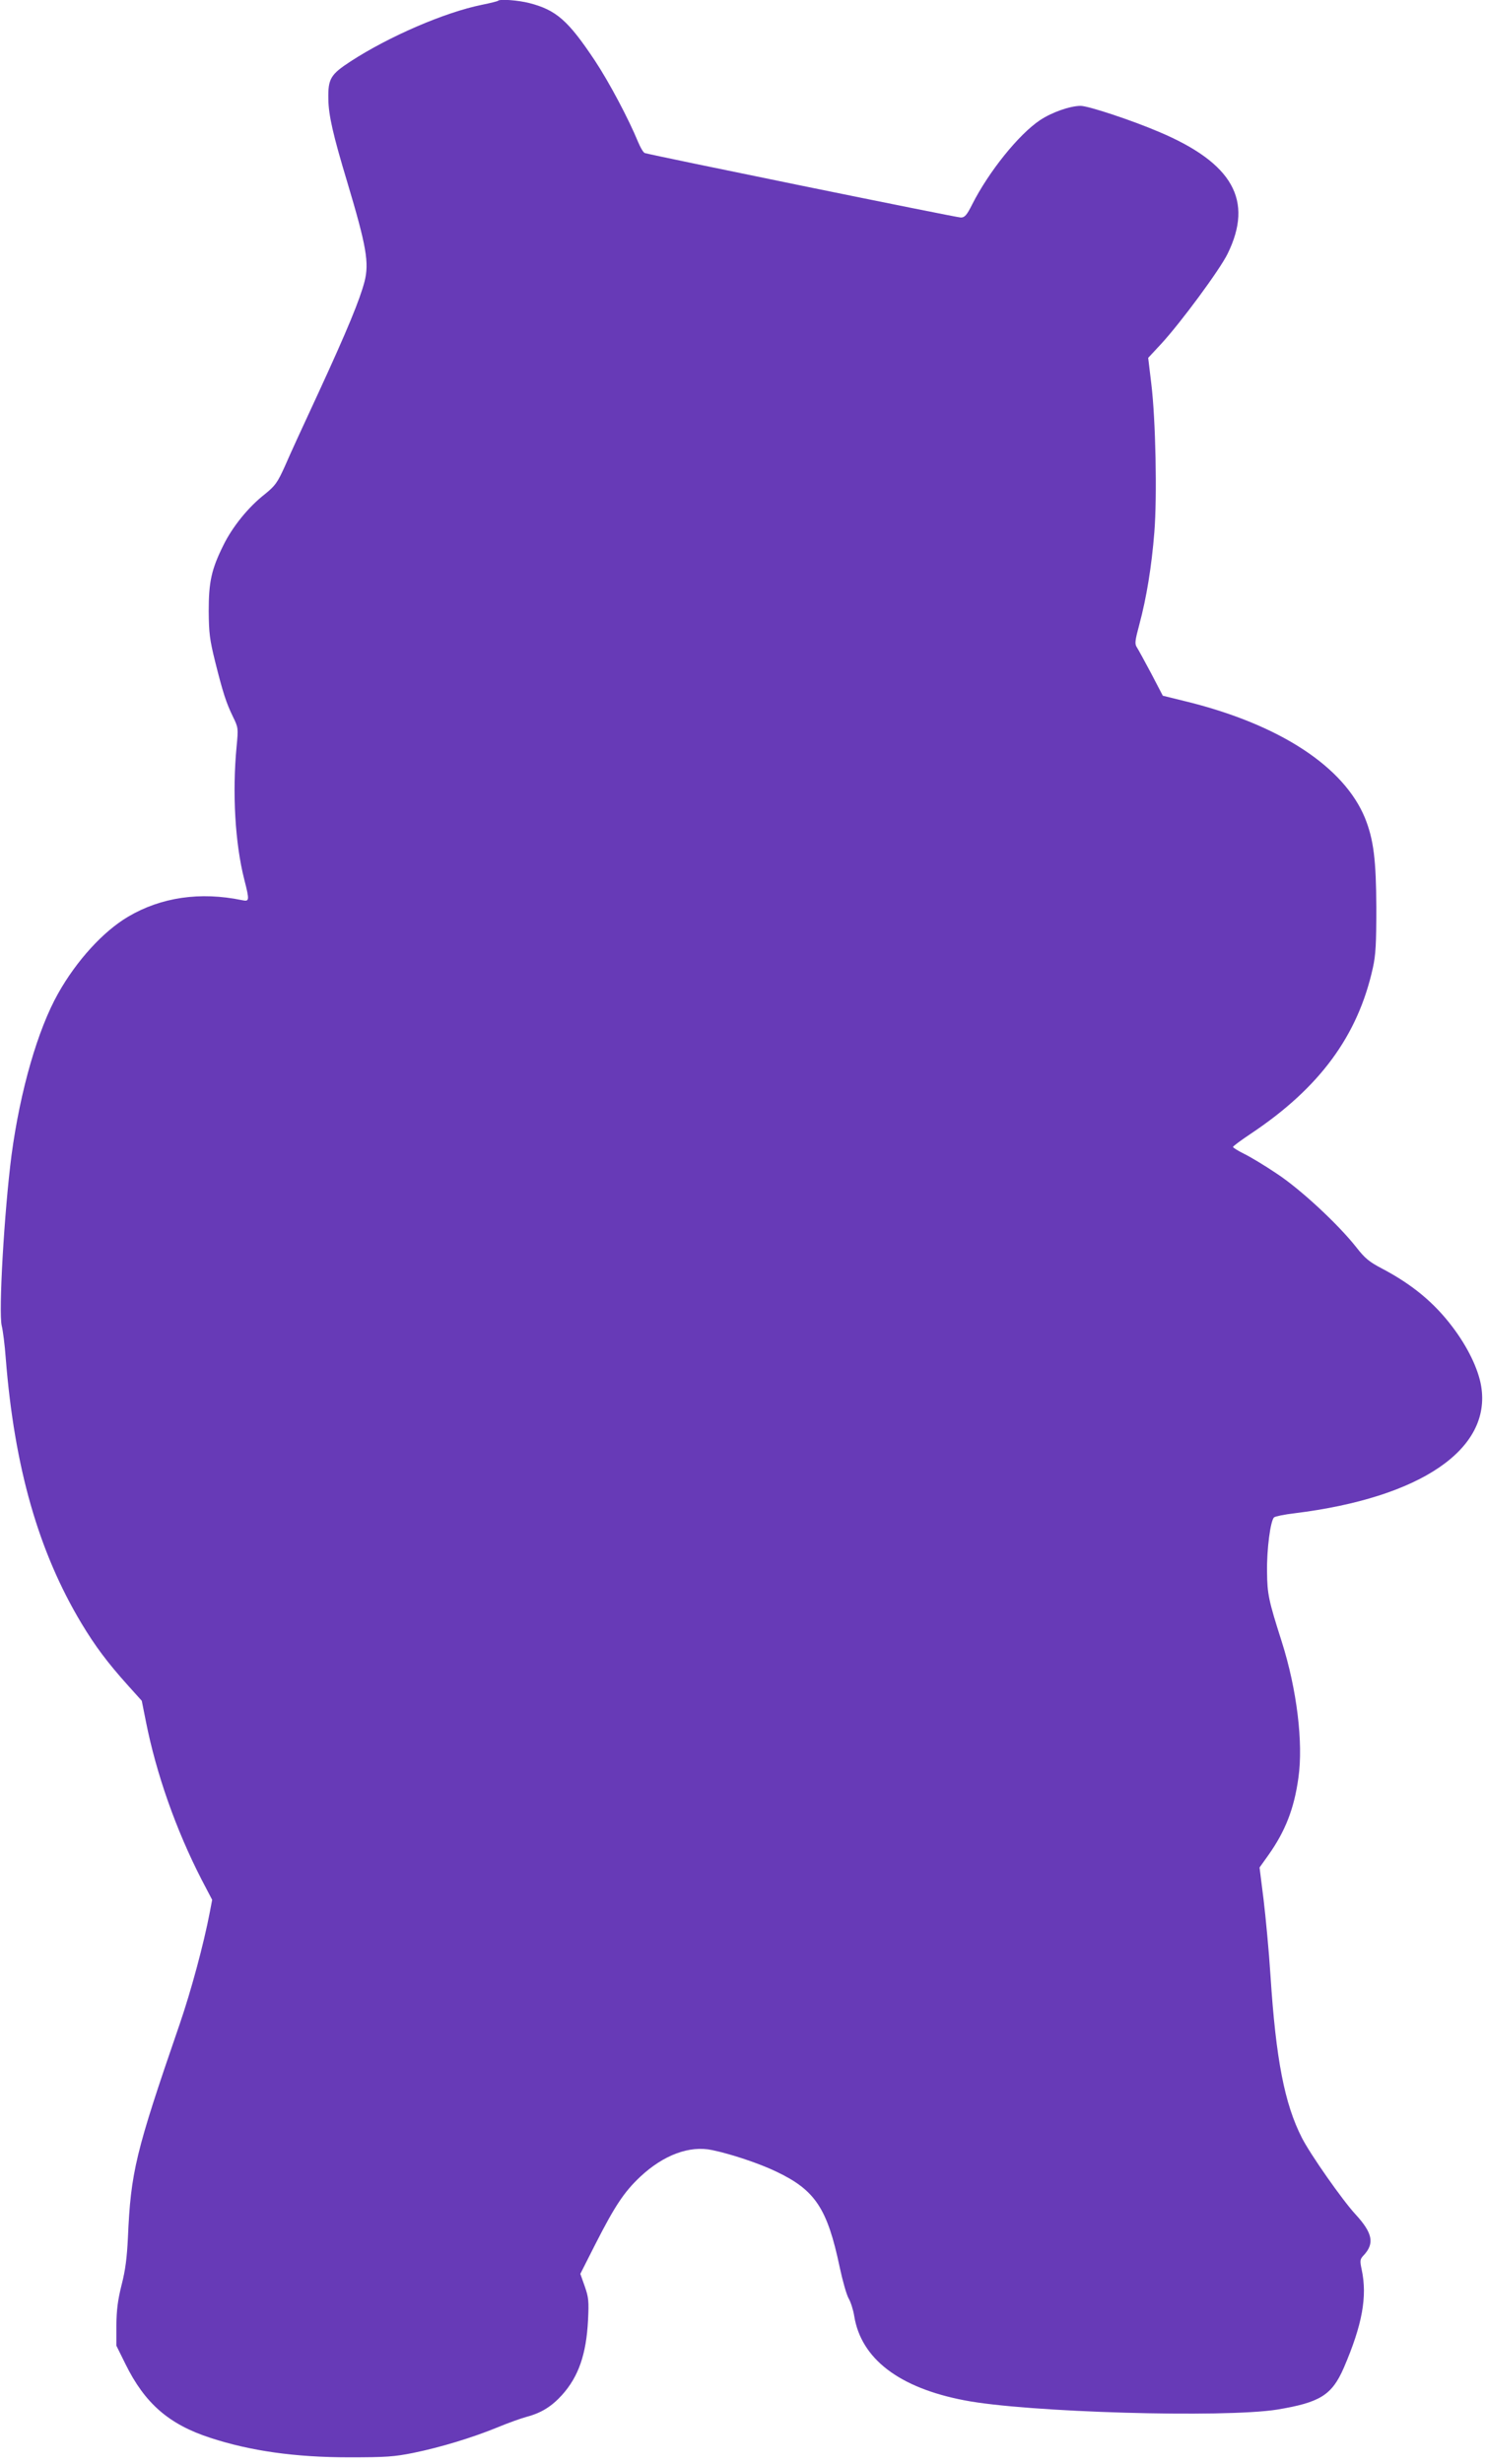 <?xml version="1.0" standalone="no"?>
<!DOCTYPE svg PUBLIC "-//W3C//DTD SVG 20010904//EN"
 "http://www.w3.org/TR/2001/REC-SVG-20010904/DTD/svg10.dtd">
<svg version="1.0" xmlns="http://www.w3.org/2000/svg"
 width="772pt" height="1280pt" viewBox="0 0 772 1280"
 preserveAspectRatio="xMidYMid meet">
<g transform="translate(0,1280) scale(0.1,-0.1)"
fill="#673ab7" stroke="none">
<path d="M2589 12796 c-3 -3 -40 -12 -84 -21 -193 -39 -482 -164 -681 -293
-106 -69 -119 -91 -117 -197 1 -84 25 -188 98 -430 100 -334 115 -420 90 -518
-24 -92 -88 -249 -237 -572 -74 -159 -154 -333 -177 -387 -39 -86 -50 -101
-104 -145 -86 -67 -169 -170 -216 -266 -62 -125 -76 -190 -76 -342 1 -113 5
-147 33 -260 41 -164 58 -216 93 -288 28 -57 28 -60 19 -155 -23 -240 -8 -503
40 -691 28 -110 27 -115 -12 -107 -218 45 -421 15 -592 -86 -129 -76 -268
-228 -364 -399 -106 -188 -197 -505 -242 -839 -38 -294 -68 -816 -51 -887 6
-23 16 -100 21 -170 45 -566 170 -1003 393 -1375 71 -118 135 -204 242 -323
l72 -80 22 -110 c54 -271 156 -560 288 -817 l56 -107 -12 -63 c-32 -168 -98
-411 -157 -583 -230 -667 -254 -767 -269 -1110 -5 -103 -13 -168 -33 -245 -20
-80 -26 -130 -27 -210 l0 -105 47 -95 c101 -205 226 -314 442 -384 208 -68
440 -101 721 -101 191 0 235 3 334 23 142 29 306 79 436 132 55 23 125 48 155
56 75 20 129 54 183 114 85 95 125 211 134 387 5 99 3 119 -17 176 l-23 65 78
154 c101 198 149 271 234 351 120 112 255 163 373 138 97 -20 245 -69 334
-112 202 -96 265 -191 329 -495 15 -71 36 -145 47 -164 11 -19 24 -60 29 -92
36 -221 233 -372 573 -437 323 -63 1350 -92 1626 -48 223 37 284 75 346 217
96 223 123 370 93 510 -10 47 -9 54 10 74 58 62 47 116 -42 213 -67 72 -236
313 -279 398 -90 176 -135 408 -163 840 -8 127 -25 305 -36 397 l-21 167 45
63 c89 125 135 243 157 403 26 181 -8 459 -86 705 -69 216 -76 249 -77 365 -2
117 18 269 37 283 6 5 54 15 106 21 656 81 1025 333 970 661 -15 89 -70 203
-149 307 -95 126 -210 221 -366 303 -67 35 -89 53 -135 112 -95 120 -289 300
-412 381 -62 42 -139 88 -170 103 -32 16 -58 32 -58 36 0 4 42 35 93 69 357
238 556 508 634 861 15 67 18 126 18 313 -1 249 -14 354 -59 466 -109 265
-440 483 -921 603 l-130 32 -60 115 c-33 62 -67 124 -74 135 -13 19 -11 34 12
120 37 137 64 302 78 479 15 185 7 587 -16 773 l-16 133 67 72 c100 108 305
385 346 469 136 277 27 471 -357 633 -143 61 -367 135 -407 135 -55 0 -149
-33 -211 -74 -111 -74 -267 -268 -353 -438 -28 -56 -39 -68 -59 -68 -23 0
-1614 325 -1643 335 -8 3 -23 29 -35 58 -49 119 -150 310 -225 423 -138 207
-200 262 -340 298 -59 15 -153 22 -163 12z"/>
</g>
</svg>
